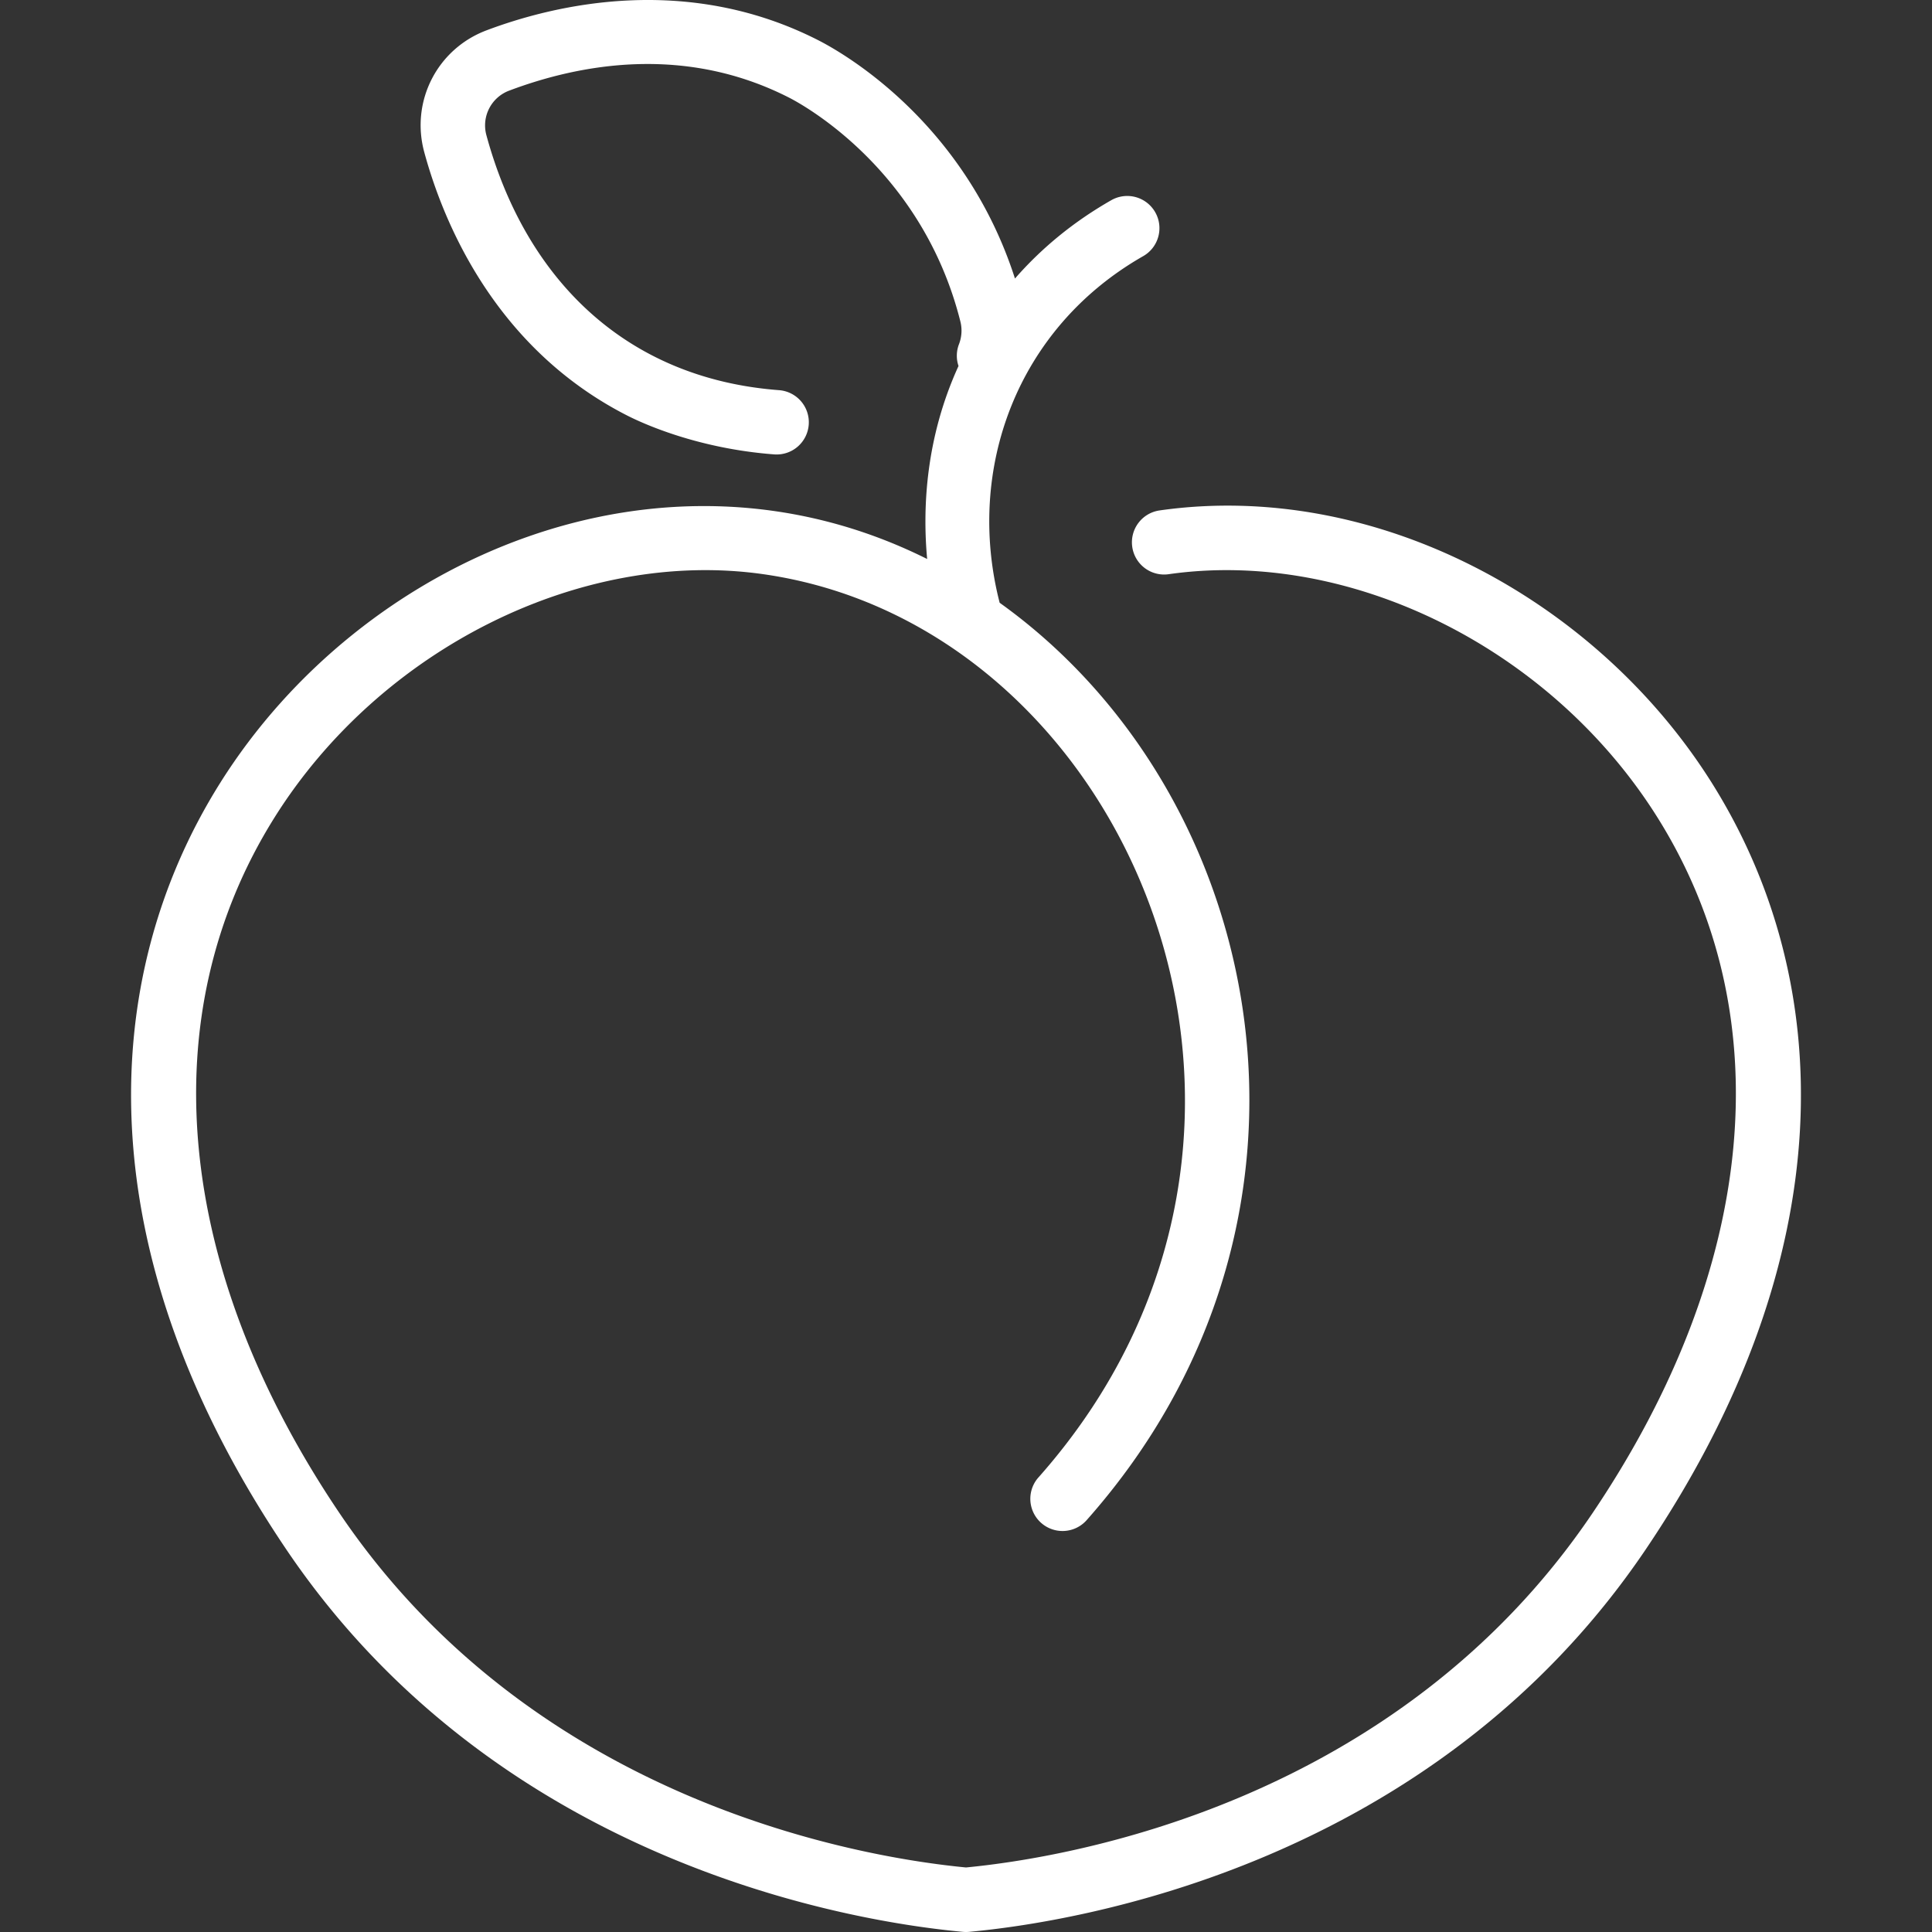 <svg xmlns="http://www.w3.org/2000/svg" version="1.1" xmlns:xlink="http://www.w3.org/1999/xlink" xmlns:svgjs="http://svgjs.com/svgjs" width="512" height="512" x="0" y="0" viewBox="0 0 479.952 479.952" style="enable-background:new 0 0 512 512" xml:space="preserve" class=""><rect x="0" y="0" width="479.952" height="479.952" fill="#333333" stroke="none"/><g><path d="M425.364 194.665c-28.756-45.922-83.934-75.47-137.298-67.862a8 8 0 0 0-6.791 9.049 7.993 7.993 0 0 0 9.049 6.791c45.174-6.439 95.135 18.444 121.48 60.515 30.695 49.017 24.802 111.968-16.171 172.712-48.745 72.267-130.522 85.638-155.657 88.048-25.135-2.41-106.911-15.781-155.657-88.048-40.973-60.744-46.867-123.695-16.171-172.712 26.346-42.07 76.301-66.955 121.48-60.515 91.413 13.031 144.424 138.677 68.31 224.423a8 8 0 0 0 11.965 10.622c66.278-74.664 45.523-179.917-21.566-227.947-8.535-33.168 4.273-68.204 35.657-86.109 3.838-2.189 5.174-7.075 2.984-10.913a8 8 0 0 0-10.912-2.984c-9.208 5.253-17.214 11.772-23.924 19.458-12.508-38.869-42.591-55.993-48.787-59.159C170.44-6.788 137.54 1.249 120.86 7.538c-12.25 4.618-18.898 17.626-15.465 30.26 4.676 17.203 17.435 48.575 50.349 65.396 3.726 1.904 17.376 8.232 36.582 9.687a8 8 0 0 0 8.581-7.373 7.999 7.999 0 0 0-7.373-8.581c-38.524-2.918-63.118-28.078-72.698-63.325a9.221 9.221 0 0 1 5.668-11.092c17.355-6.542 43.513-11.546 69.57 1.771 3.349 1.712 32.996 17.813 42.496 55.548a9.337 9.337 0 0 1-.335 5.671 7.965 7.965 0 0 0-.119 5.422c-8.189 17.911-8.951 35.347-7.79 47.944-65.737-32.821-140.513-.448-175.737 55.799-30.633 48.916-32.969 116.862 16.466 190.151 53.169 78.824 142.178 92.721 168.192 95.103.48.043.962.045 1.459 0 26.014-2.382 115.023-16.279 168.191-95.103 49.435-73.288 47.099-141.237 16.467-190.151z" fill="#ffffff" data-original="#000000" class="" opacity="1"></path></g></svg>
